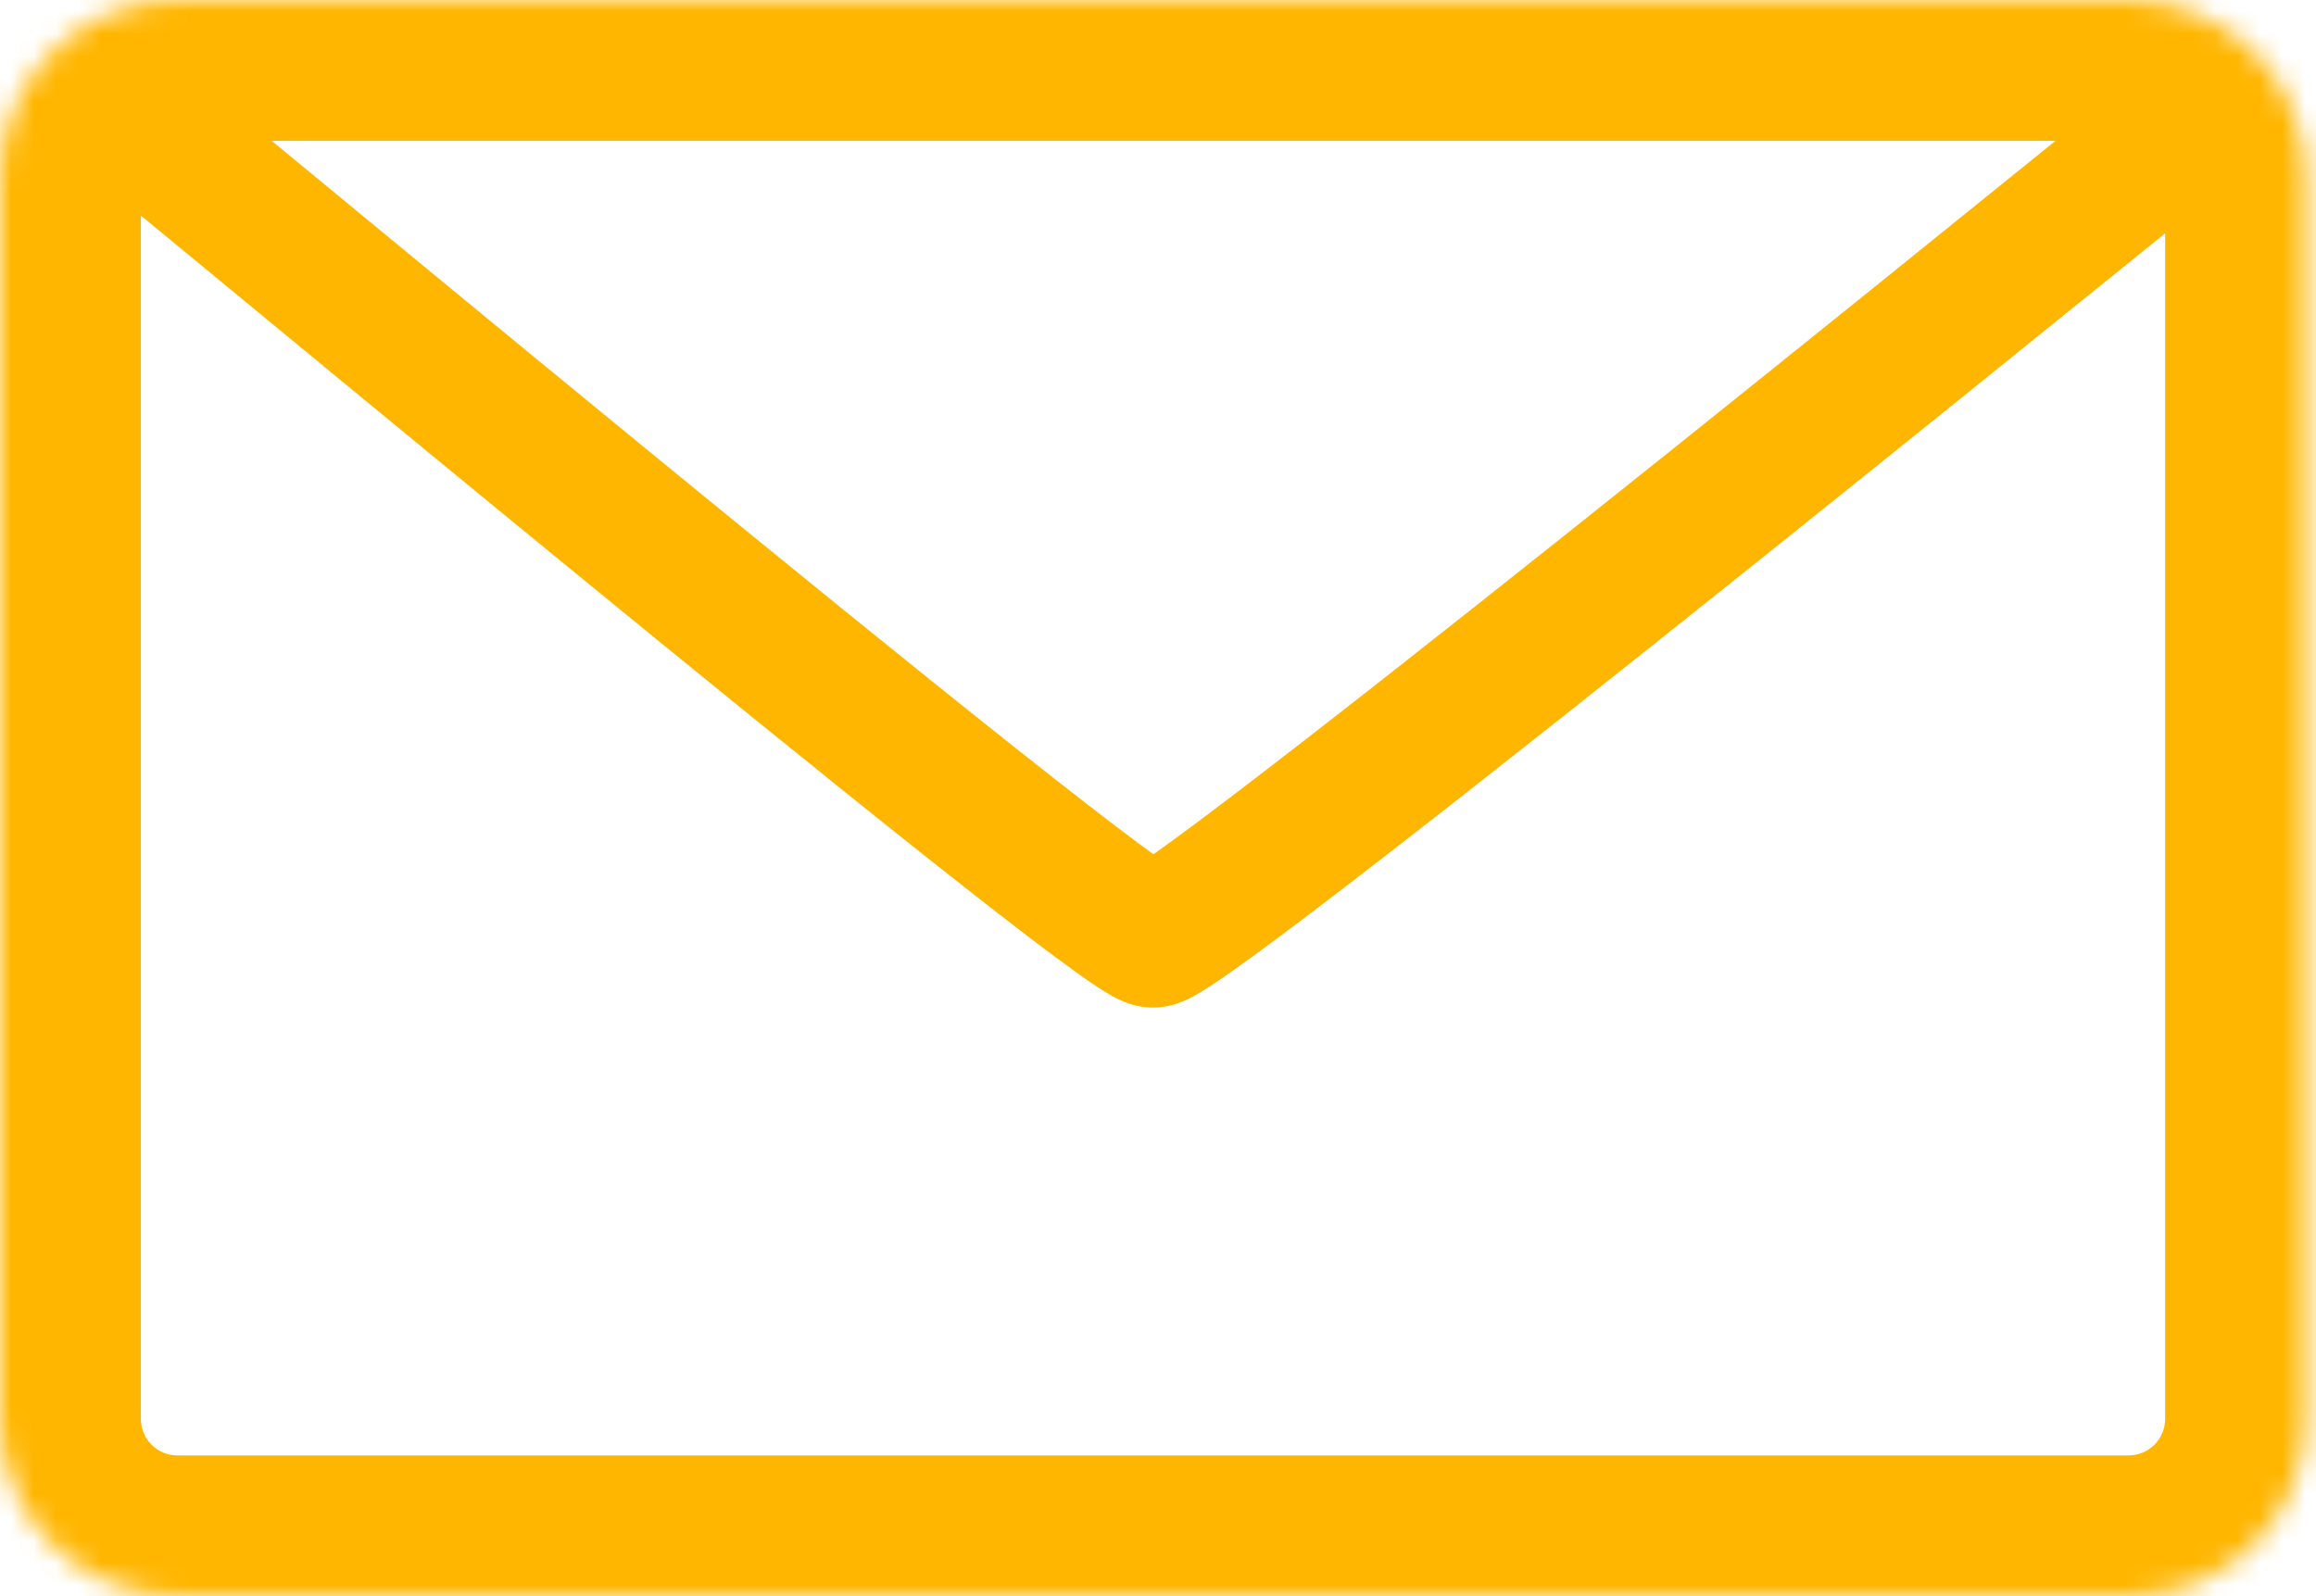 <svg width="103" height="71" viewBox="0 0 103 71" fill="none" xmlns="http://www.w3.org/2000/svg">
<mask id="path-1-inside-1_3556_2197" fill="white">
<path d="M102.556 7.889V63.111C102.556 65.203 101.724 67.21 100.245 68.689C98.766 70.169 96.759 71 94.667 71H7.889C5.797 71 3.79 70.169 2.311 68.689C0.831 67.21 0 65.203 0 63.111V7.889M102.556 7.889C102.556 5.797 101.724 3.79 100.245 2.311C98.766 0.831 96.759 0 94.667 0H7.889C5.797 0 3.79 0.831 2.311 2.311C0.831 3.79 0 5.797 0 7.889"/>
</mask>
<path d="M4.093 -0.265C2.67 -1.25 0.719 -0.894 -0.265 0.528C-1.25 1.951 -0.894 3.902 0.528 4.886L4.093 -0.265ZM102.222 5.562C103.564 4.47 103.766 2.497 102.674 1.155C101.582 -0.187 99.609 -0.389 98.268 0.703L102.222 5.562ZM100.245 3.132C98.268 0.703 98.267 0.703 98.267 0.703C98.267 0.704 98.266 0.704 98.266 0.705C98.264 0.706 98.262 0.708 98.259 0.71C98.254 0.714 98.245 0.721 98.234 0.731C98.211 0.749 98.177 0.777 98.132 0.813C98.043 0.886 97.91 0.994 97.737 1.135C97.39 1.417 96.881 1.83 96.232 2.357C94.935 3.41 93.08 4.915 90.849 6.721C86.386 10.333 80.42 15.148 74.406 19.962C68.388 24.778 62.333 29.584 57.687 33.182C55.361 34.984 53.409 36.467 51.999 37.493C51.289 38.01 50.751 38.385 50.387 38.622C50.199 38.744 50.106 38.797 50.084 38.808C50.071 38.816 50.13 38.782 50.238 38.74C50.255 38.733 50.681 38.55 51.278 38.55V44.815C51.925 44.815 52.423 44.612 52.534 44.569C52.736 44.489 52.911 44.401 53.034 44.335C53.286 44.201 53.55 44.037 53.797 43.877C54.303 43.549 54.947 43.096 55.685 42.559C57.173 41.476 59.184 39.947 61.524 38.135C66.21 34.505 72.296 29.674 78.32 24.853C84.347 20.029 90.322 15.207 94.79 11.591C97.024 9.782 98.882 8.275 100.181 7.221C100.831 6.693 101.341 6.278 101.689 5.996C101.863 5.854 101.996 5.746 102.086 5.673C102.131 5.636 102.165 5.609 102.188 5.59C102.199 5.581 102.208 5.574 102.213 5.569C102.216 5.567 102.219 5.565 102.22 5.564C102.221 5.563 102.221 5.562 102.222 5.562C102.222 5.562 102.222 5.562 100.245 3.132ZM51.278 38.55C51.879 38.55 52.307 38.735 52.329 38.744C52.392 38.769 52.436 38.79 52.458 38.8C52.481 38.812 52.493 38.819 52.493 38.819C52.494 38.819 52.487 38.815 52.473 38.807C52.459 38.798 52.439 38.786 52.413 38.771C52.361 38.739 52.293 38.695 52.208 38.639C51.854 38.404 51.331 38.031 50.638 37.515C49.262 36.491 47.357 35.01 45.082 33.205C40.54 29.601 34.608 24.778 28.672 19.916C22.739 15.055 16.814 10.166 12.286 6.431C10.023 4.565 8.106 2.985 6.714 1.843C5.416 0.778 4.396 -0.055 4.093 -0.265L0.528 4.886C0.488 4.858 0.625 4.962 1.09 5.338C1.492 5.663 2.048 6.118 2.741 6.686C4.125 7.822 6.035 9.396 8.3 11.264C12.826 14.997 18.759 19.893 24.702 24.762C30.643 29.628 36.606 34.477 41.189 38.113C43.477 39.928 45.442 41.458 46.897 42.541C47.619 43.078 48.251 43.532 48.748 43.862C48.992 44.023 49.254 44.188 49.506 44.325C49.63 44.392 49.806 44.483 50.011 44.564C50.127 44.61 50.627 44.815 51.278 44.815V38.55ZM0 63.111L-6.265 63.111L0 63.111ZM0 7.889H-6.265H0ZM94.667 0V-6.265V0ZM7.889 0L7.889 -6.265L7.889 0ZM96.291 7.889V63.111H108.82V7.889H96.291ZM96.291 63.111C96.291 63.542 96.12 63.955 95.815 64.26L104.675 73.119C107.329 70.465 108.82 66.865 108.82 63.111H96.291ZM95.815 64.26C95.511 64.564 95.097 64.735 94.667 64.735V77.265C98.42 77.265 102.02 75.773 104.675 73.119L95.815 64.26ZM94.667 64.735H7.889V77.265H94.667V64.735ZM7.889 64.735C7.458 64.735 7.045 64.564 6.74 64.26L-2.119 73.119C0.535 75.773 4.135 77.265 7.889 77.265V64.735ZM6.74 64.26C6.436 63.955 6.265 63.542 6.265 63.111L-6.265 63.111C-6.265 66.865 -4.774 70.465 -2.119 73.119L6.74 64.26ZM6.265 63.111V7.889H-6.265V63.111H6.265ZM108.82 7.889C108.82 4.135 107.329 0.535 104.675 -2.119L95.815 6.74C96.12 7.045 96.291 7.458 96.291 7.889H108.82ZM104.675 -2.119C102.02 -4.774 98.421 -6.265 94.667 -6.265L94.667 6.265C95.097 6.265 95.511 6.436 95.815 6.74L104.675 -2.119ZM94.667 -6.265H7.889V6.265H94.667V-6.265ZM7.889 -6.265C4.135 -6.265 0.535 -4.774 -2.119 -2.119L6.74 6.74C7.045 6.436 7.458 6.265 7.889 6.265L7.889 -6.265ZM-2.119 -2.119C-4.774 0.535 -6.265 4.135 -6.265 7.889L6.265 7.889C6.265 7.458 6.436 7.045 6.74 6.74L-2.119 -2.119Z" fill="#FFB600" mask="url(#path-1-inside-1_3556_2197)"/>
</svg>
